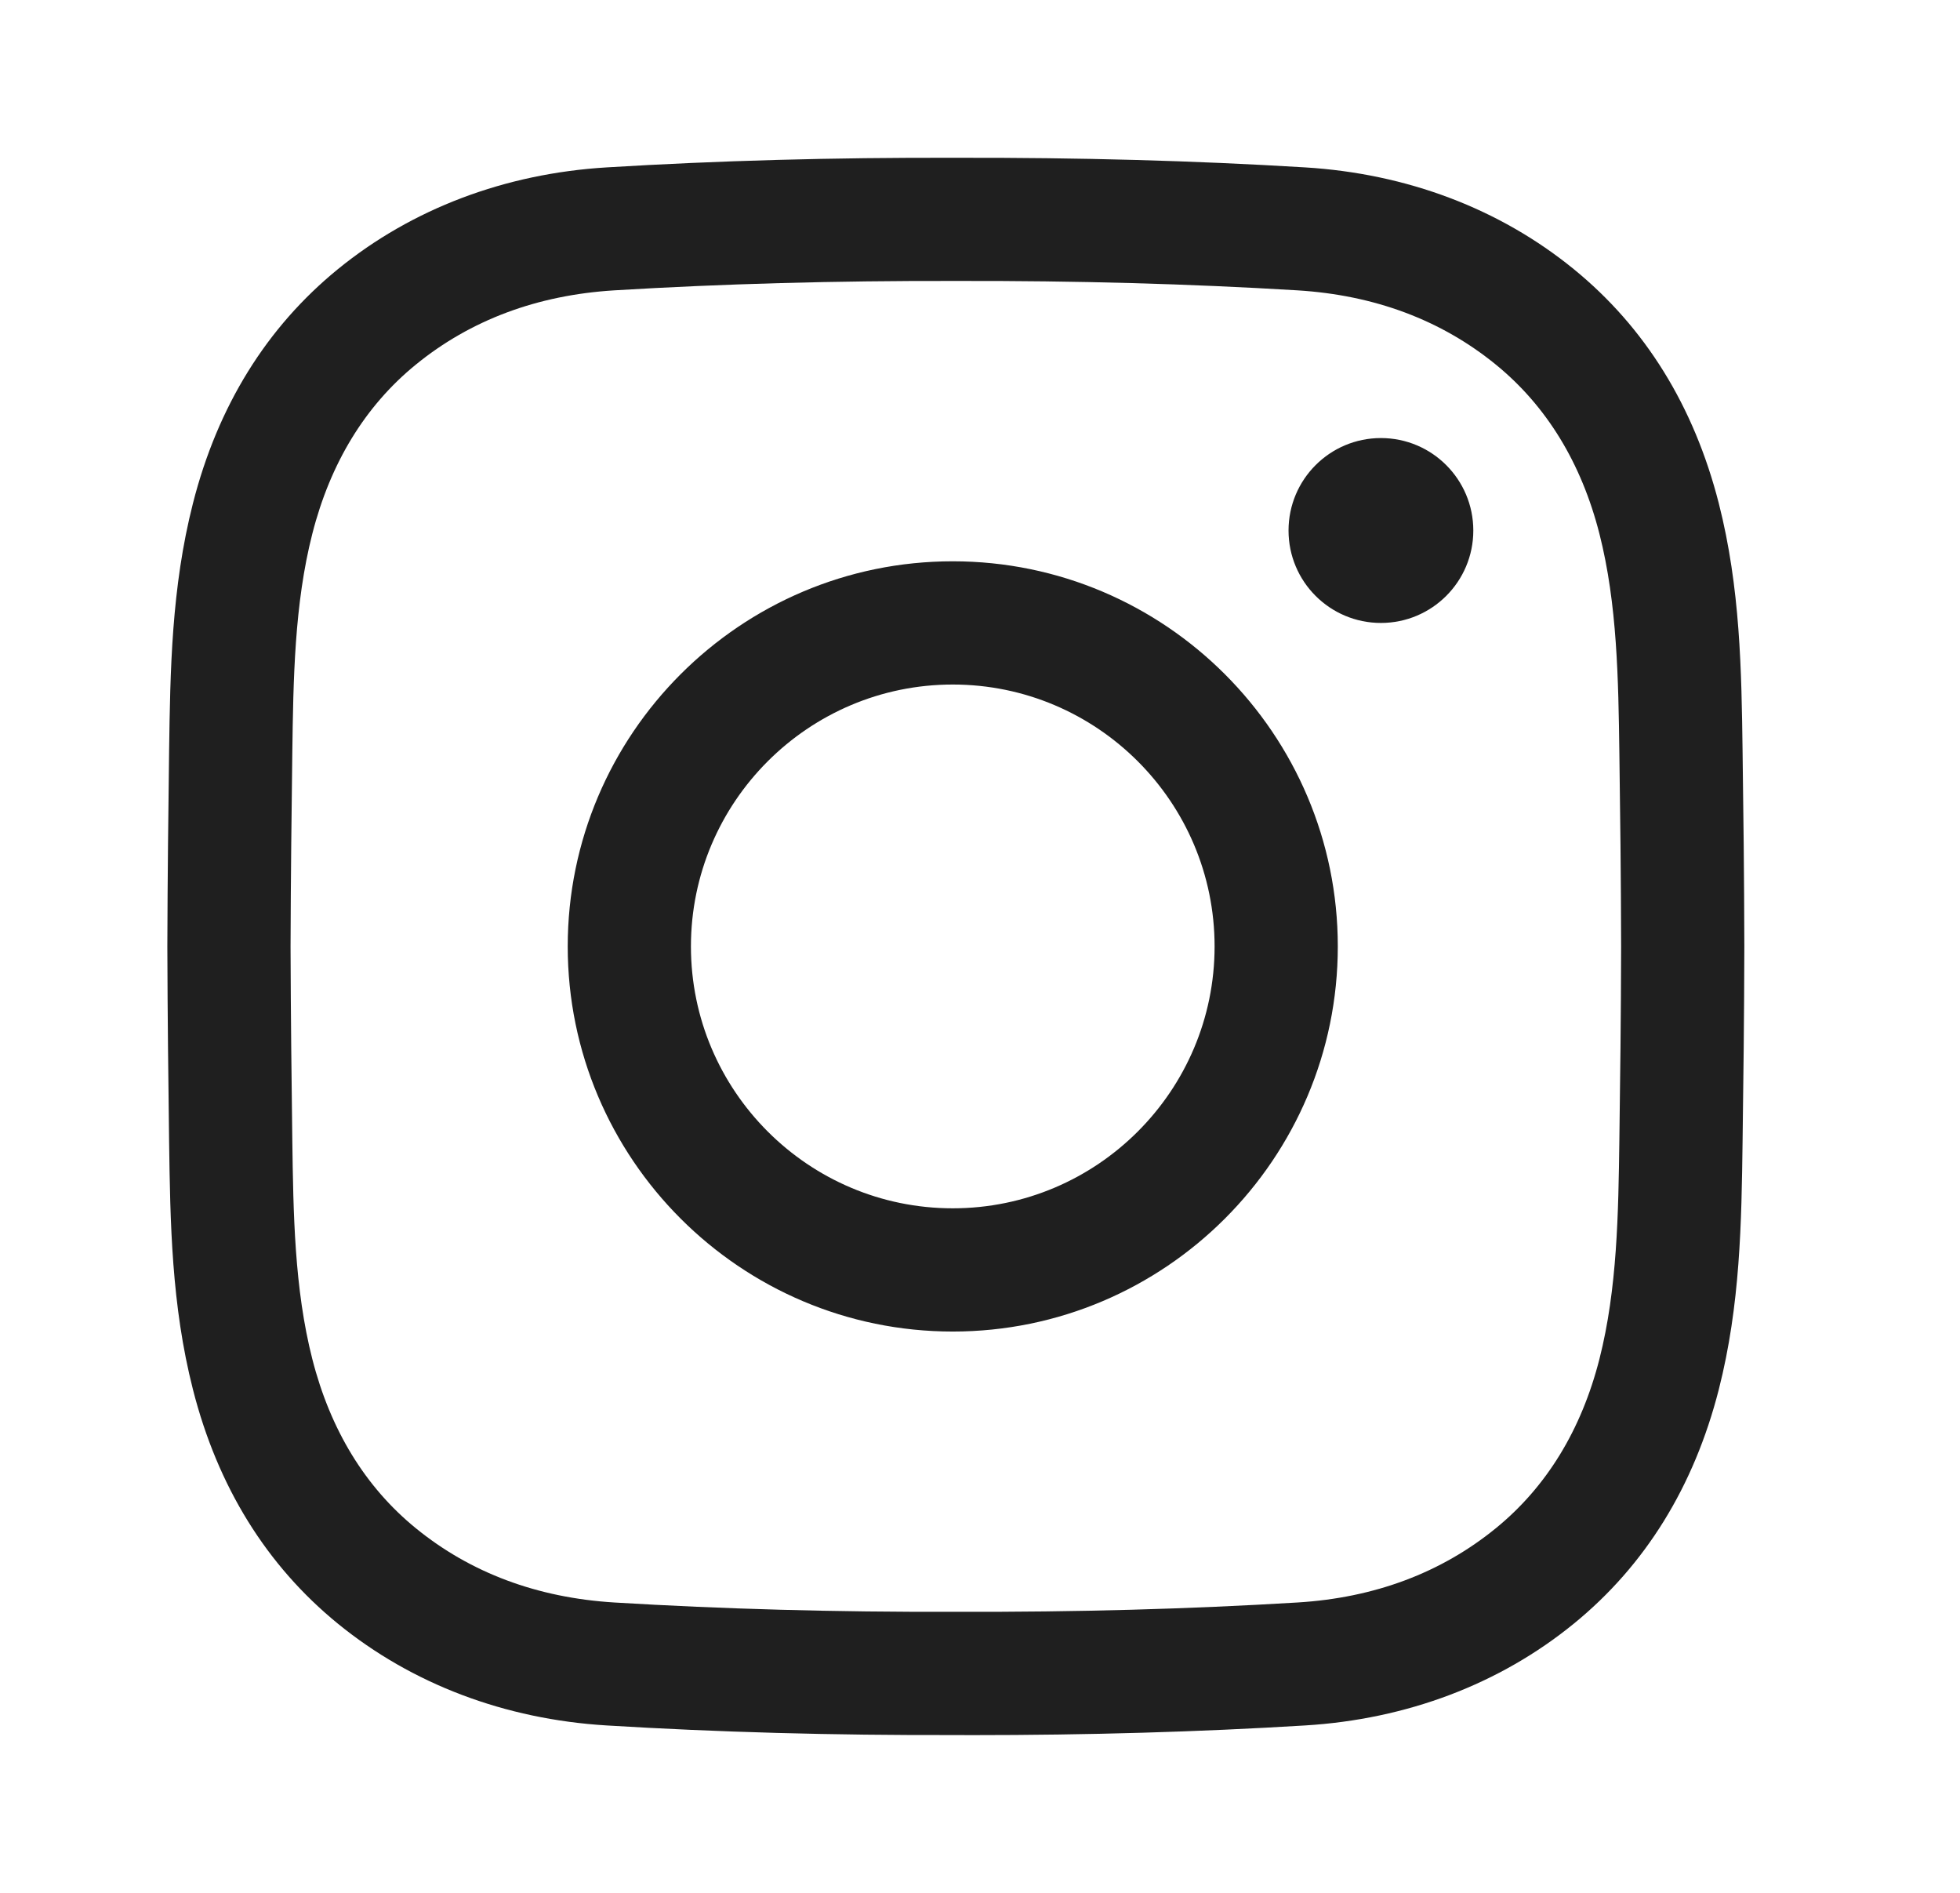 <svg width="29" height="28" viewBox="0 0 29 28" fill="none" xmlns="http://www.w3.org/2000/svg">
<path d="M14.373 25.667C14.296 25.667 14.218 25.667 14.14 25.666C12.312 25.671 10.621 25.624 8.978 25.524C7.471 25.433 6.096 24.912 5 24.019C3.943 23.157 3.221 21.991 2.855 20.555C2.536 19.305 2.519 18.077 2.502 16.89C2.491 16.038 2.479 15.029 2.476 14.002C2.479 12.971 2.491 11.962 2.502 11.11C2.519 9.923 2.536 8.696 2.855 7.445C3.221 6.009 3.943 4.843 5 3.981C6.096 3.088 7.471 2.567 8.978 2.476C10.622 2.376 12.312 2.329 14.145 2.334C15.975 2.33 17.664 2.376 19.308 2.476C20.814 2.567 22.19 3.088 23.285 3.981C24.343 4.843 25.064 6.009 25.431 7.445C25.75 8.696 25.767 9.923 25.783 11.11C25.795 11.962 25.807 12.971 25.809 13.998V14.002C25.807 15.029 25.795 16.038 25.783 16.89C25.767 18.077 25.75 19.304 25.431 20.555C25.064 21.991 24.343 23.157 23.285 24.019C22.19 24.912 20.814 25.433 19.308 25.524C17.734 25.62 16.117 25.667 14.373 25.667ZM14.14 23.843C15.94 23.848 17.592 23.802 19.197 23.705C20.336 23.636 21.324 23.266 22.133 22.606C22.881 21.996 23.397 21.154 23.665 20.104C23.93 19.063 23.945 17.946 23.96 16.865C23.972 16.019 23.984 15.017 23.986 14C23.984 12.983 23.972 11.981 23.96 11.135C23.945 10.054 23.93 8.937 23.665 7.896C23.397 6.846 22.881 6.004 22.133 5.394C21.324 4.734 20.336 4.365 19.197 4.295C17.592 4.198 15.94 4.152 14.145 4.156C12.346 4.152 10.694 4.198 9.089 4.295C7.949 4.365 6.961 4.734 6.152 5.394C5.404 6.004 4.889 6.846 4.621 7.896C4.355 8.937 4.34 10.054 4.325 11.135C4.314 11.982 4.302 12.985 4.299 14.002C4.302 15.015 4.314 16.018 4.325 16.865C4.34 17.946 4.355 19.063 4.621 20.104C4.889 21.154 5.404 21.996 6.152 22.606C6.961 23.266 7.949 23.635 9.089 23.705C10.694 23.802 12.346 23.848 14.14 23.843ZM14.097 19.697C10.956 19.697 8.4 17.141 8.4 14C8.4 10.859 10.956 8.303 14.097 8.303C17.238 8.303 19.794 10.859 19.794 14C19.794 17.141 17.238 19.697 14.097 19.697ZM14.097 10.126C11.961 10.126 10.223 11.864 10.223 14C10.223 16.136 11.961 17.874 14.097 17.874C16.233 17.874 17.971 16.136 17.971 14C17.971 11.864 16.233 10.126 14.097 10.126ZM20.432 6.48C19.677 6.48 19.065 7.092 19.065 7.848C19.065 8.603 19.677 9.215 20.432 9.215C21.187 9.215 21.799 8.603 21.799 7.848C21.799 7.092 21.187 6.48 20.432 6.48Z" fill="#1F1F1F"/>
</svg>
